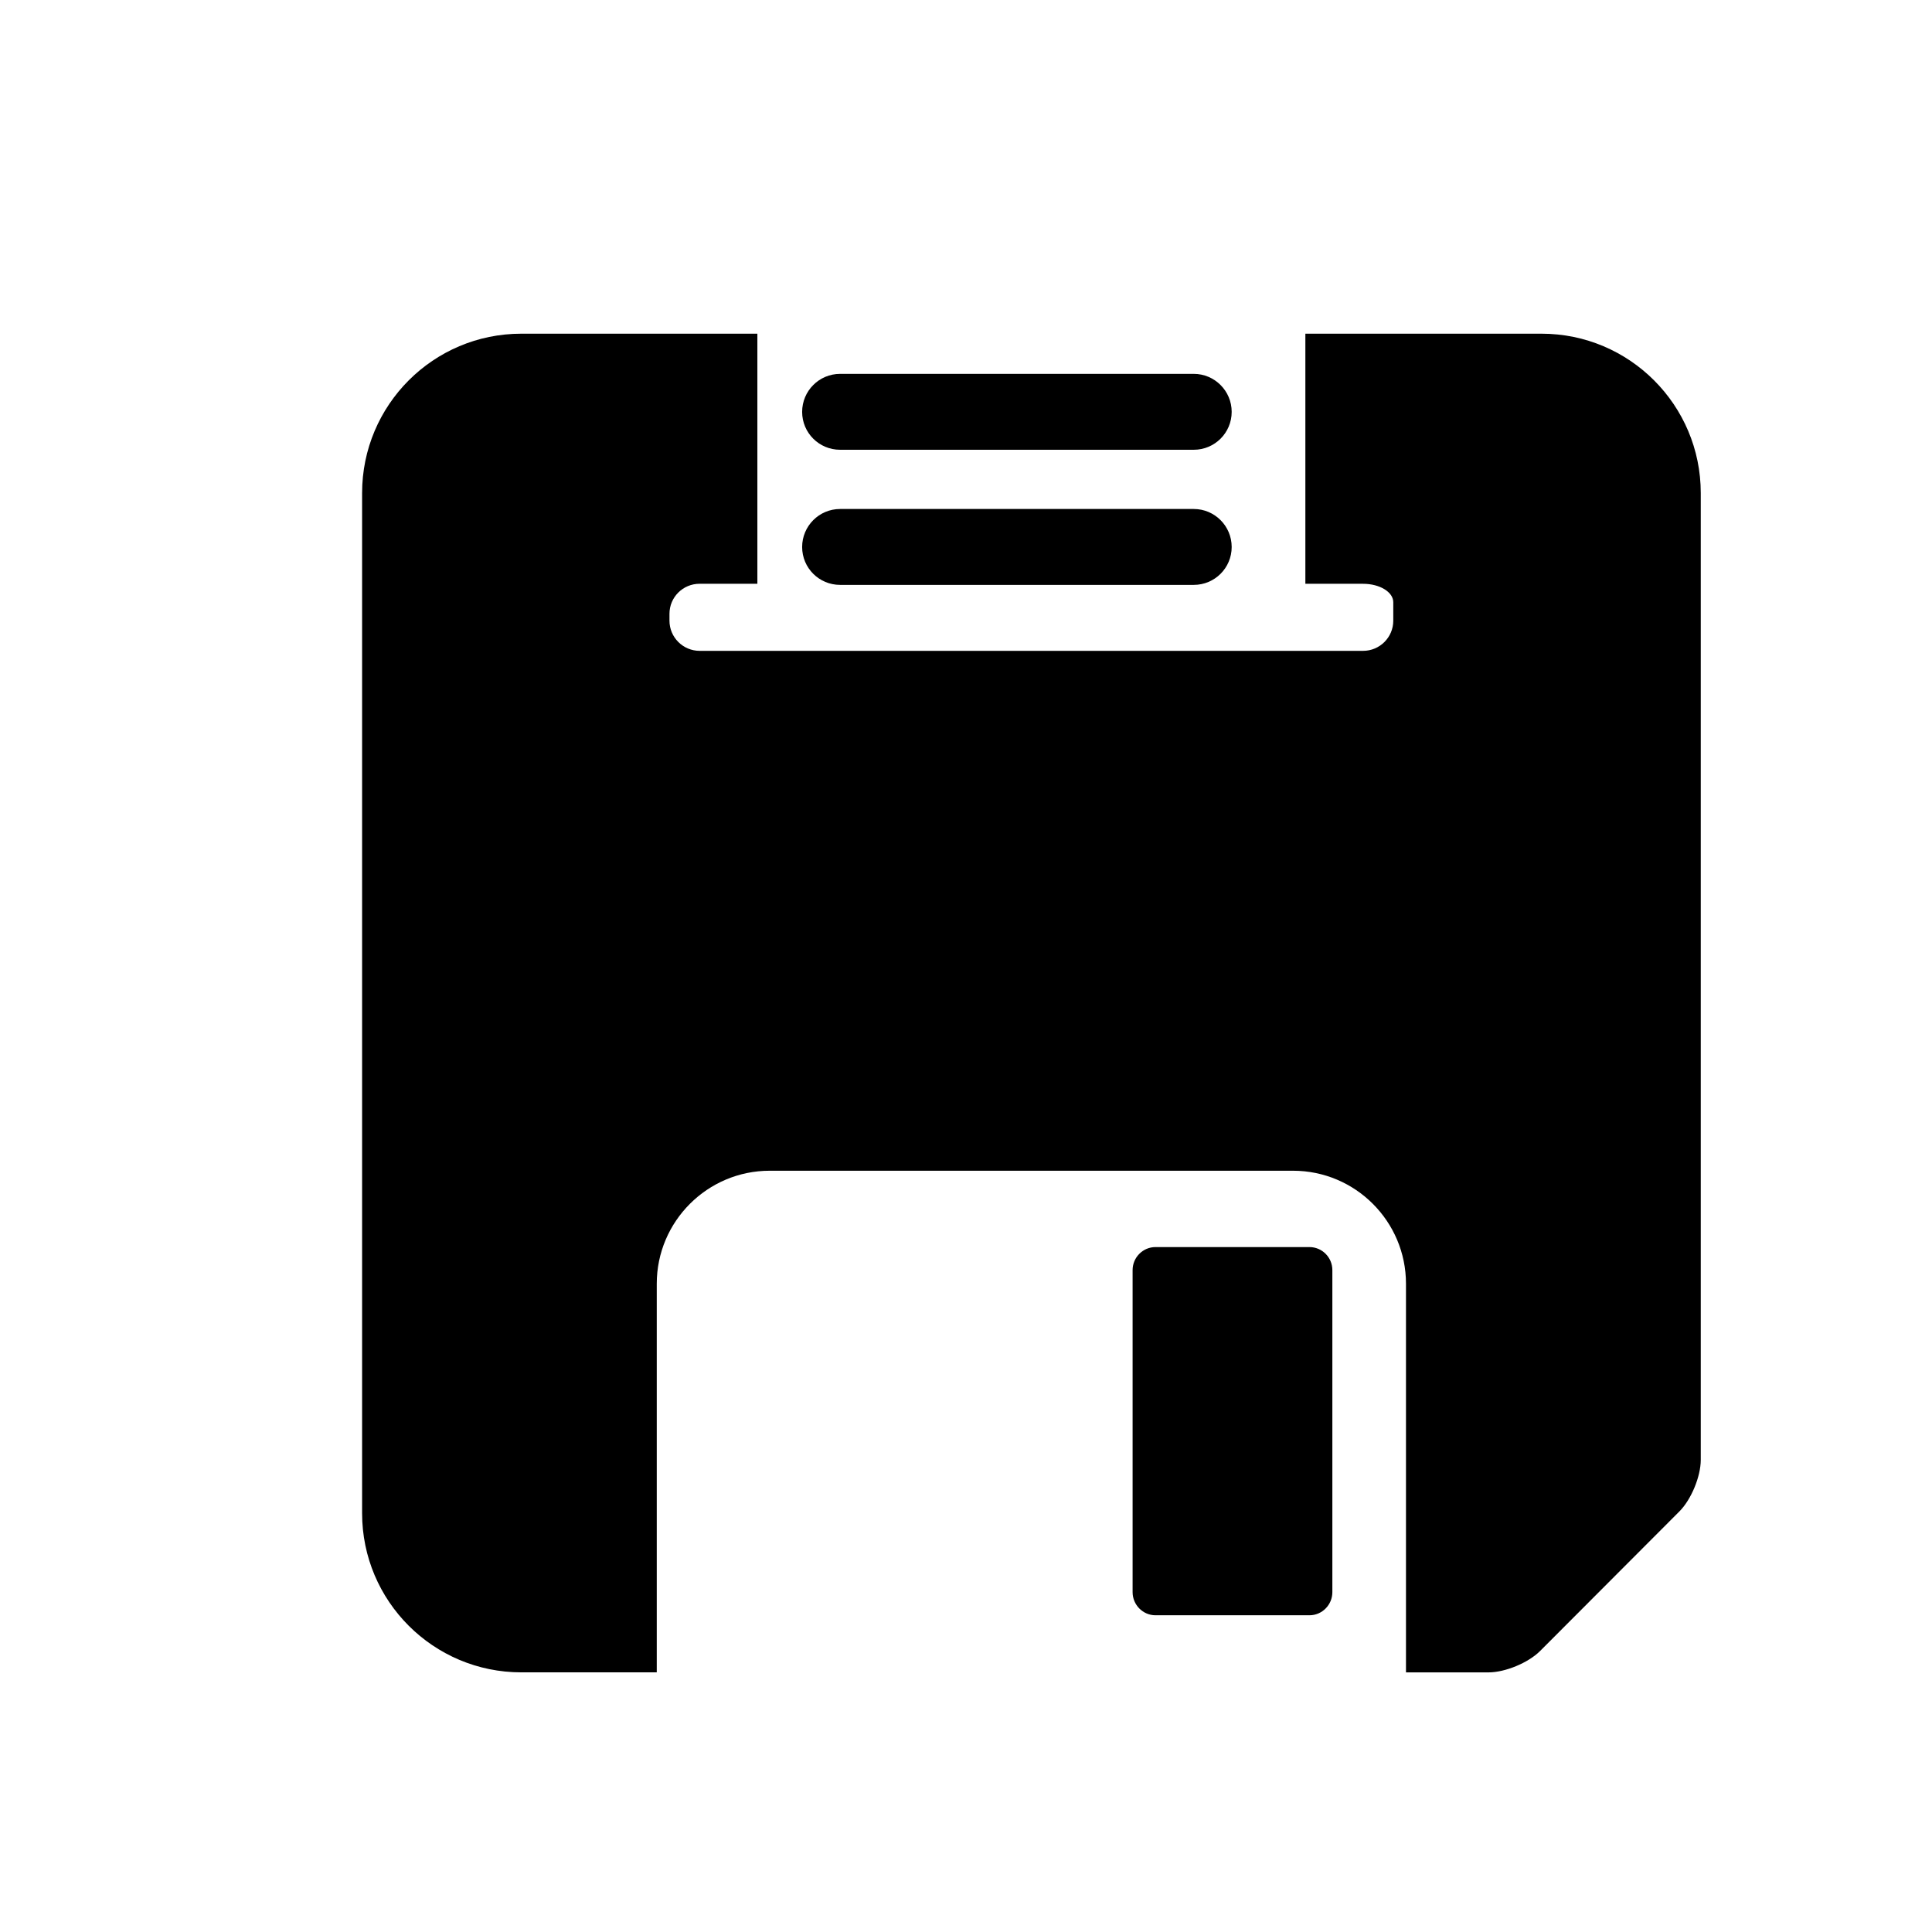 <?xml version="1.0" encoding="iso-8859-1"?>
<!-- Generator: Adobe Illustrator 17.0.0, SVG Export Plug-In . SVG Version: 6.00 Build 0)  -->
<!DOCTYPE svg PUBLIC "-//W3C//DTD SVG 1.1//EN" "http://www.w3.org/Graphics/SVG/1.1/DTD/svg11.dtd">
<svg version="1.1" id="Capa_1" xmlns="http://www.w3.org/2000/svg" xmlns:xlink="http://www.w3.org/1999/xlink" x="0px" y="0px"
	 width="64px" height="64px" viewBox="0 0 64 64" style="enable-background:new 0 0 64 64;" xml:space="preserve">
<path d="M49.309,55.4c0.552,0,1.316-0.317,1.707-0.707l4.617-4.626c0.39-0.391,0.707-1.155,0.707-1.708V16.333
	c0-2.915-2.364-5.279-5.275-5.279h-7.823v8.285h1.912c0.552,0,1,0.273,1,0.611c0,0.189,0,0.403,0,0.611c0,0.552-0.448,0.999-1,0.999
	H23.177c-0.552,0-1-0.448-1-1v-0.227c0-0.552,0.448-0.996,1-0.995c0.842,0.001,1.912,0.001,1.912,0.001v-8.285h-7.819
	c-2.915,0-5.275,2.364-5.275,5.279v33.794c0,2.912,2.361,5.272,5.275,5.272h4.486V42.526c0-2.066,1.68-3.744,3.742-3.744h17.335
	c2.065,0,3.742,1.678,3.742,3.744V55.4H49.309z"/>
<path d="M38.277,41.311c-0.417,0-0.758,0.342-0.758,0.763v10.668c0,0.42,0.34,0.766,0.758,0.766h5.1
	c0.419,0,0.759-0.345,0.759-0.766V42.074c0-0.421-0.34-0.763-0.759-0.763H38.277z"/>
<path d="M39.546,12.385H27.829c-0.695,0-1.257,0.565-1.257,1.259c0,0.695,0.562,1.255,1.257,1.255h11.717
	c0.692,0,1.255-0.56,1.255-1.255C40.802,12.951,40.238,12.385,39.546,12.385z"/>
<path d="M39.546,16.861H27.829c-0.695,0-1.257,0.566-1.257,1.259c0,0.695,0.562,1.255,1.257,1.255h11.717
	c0.692,0,1.255-0.56,1.255-1.255C40.802,17.426,40.238,16.861,39.546,16.861z"/>
</svg>
